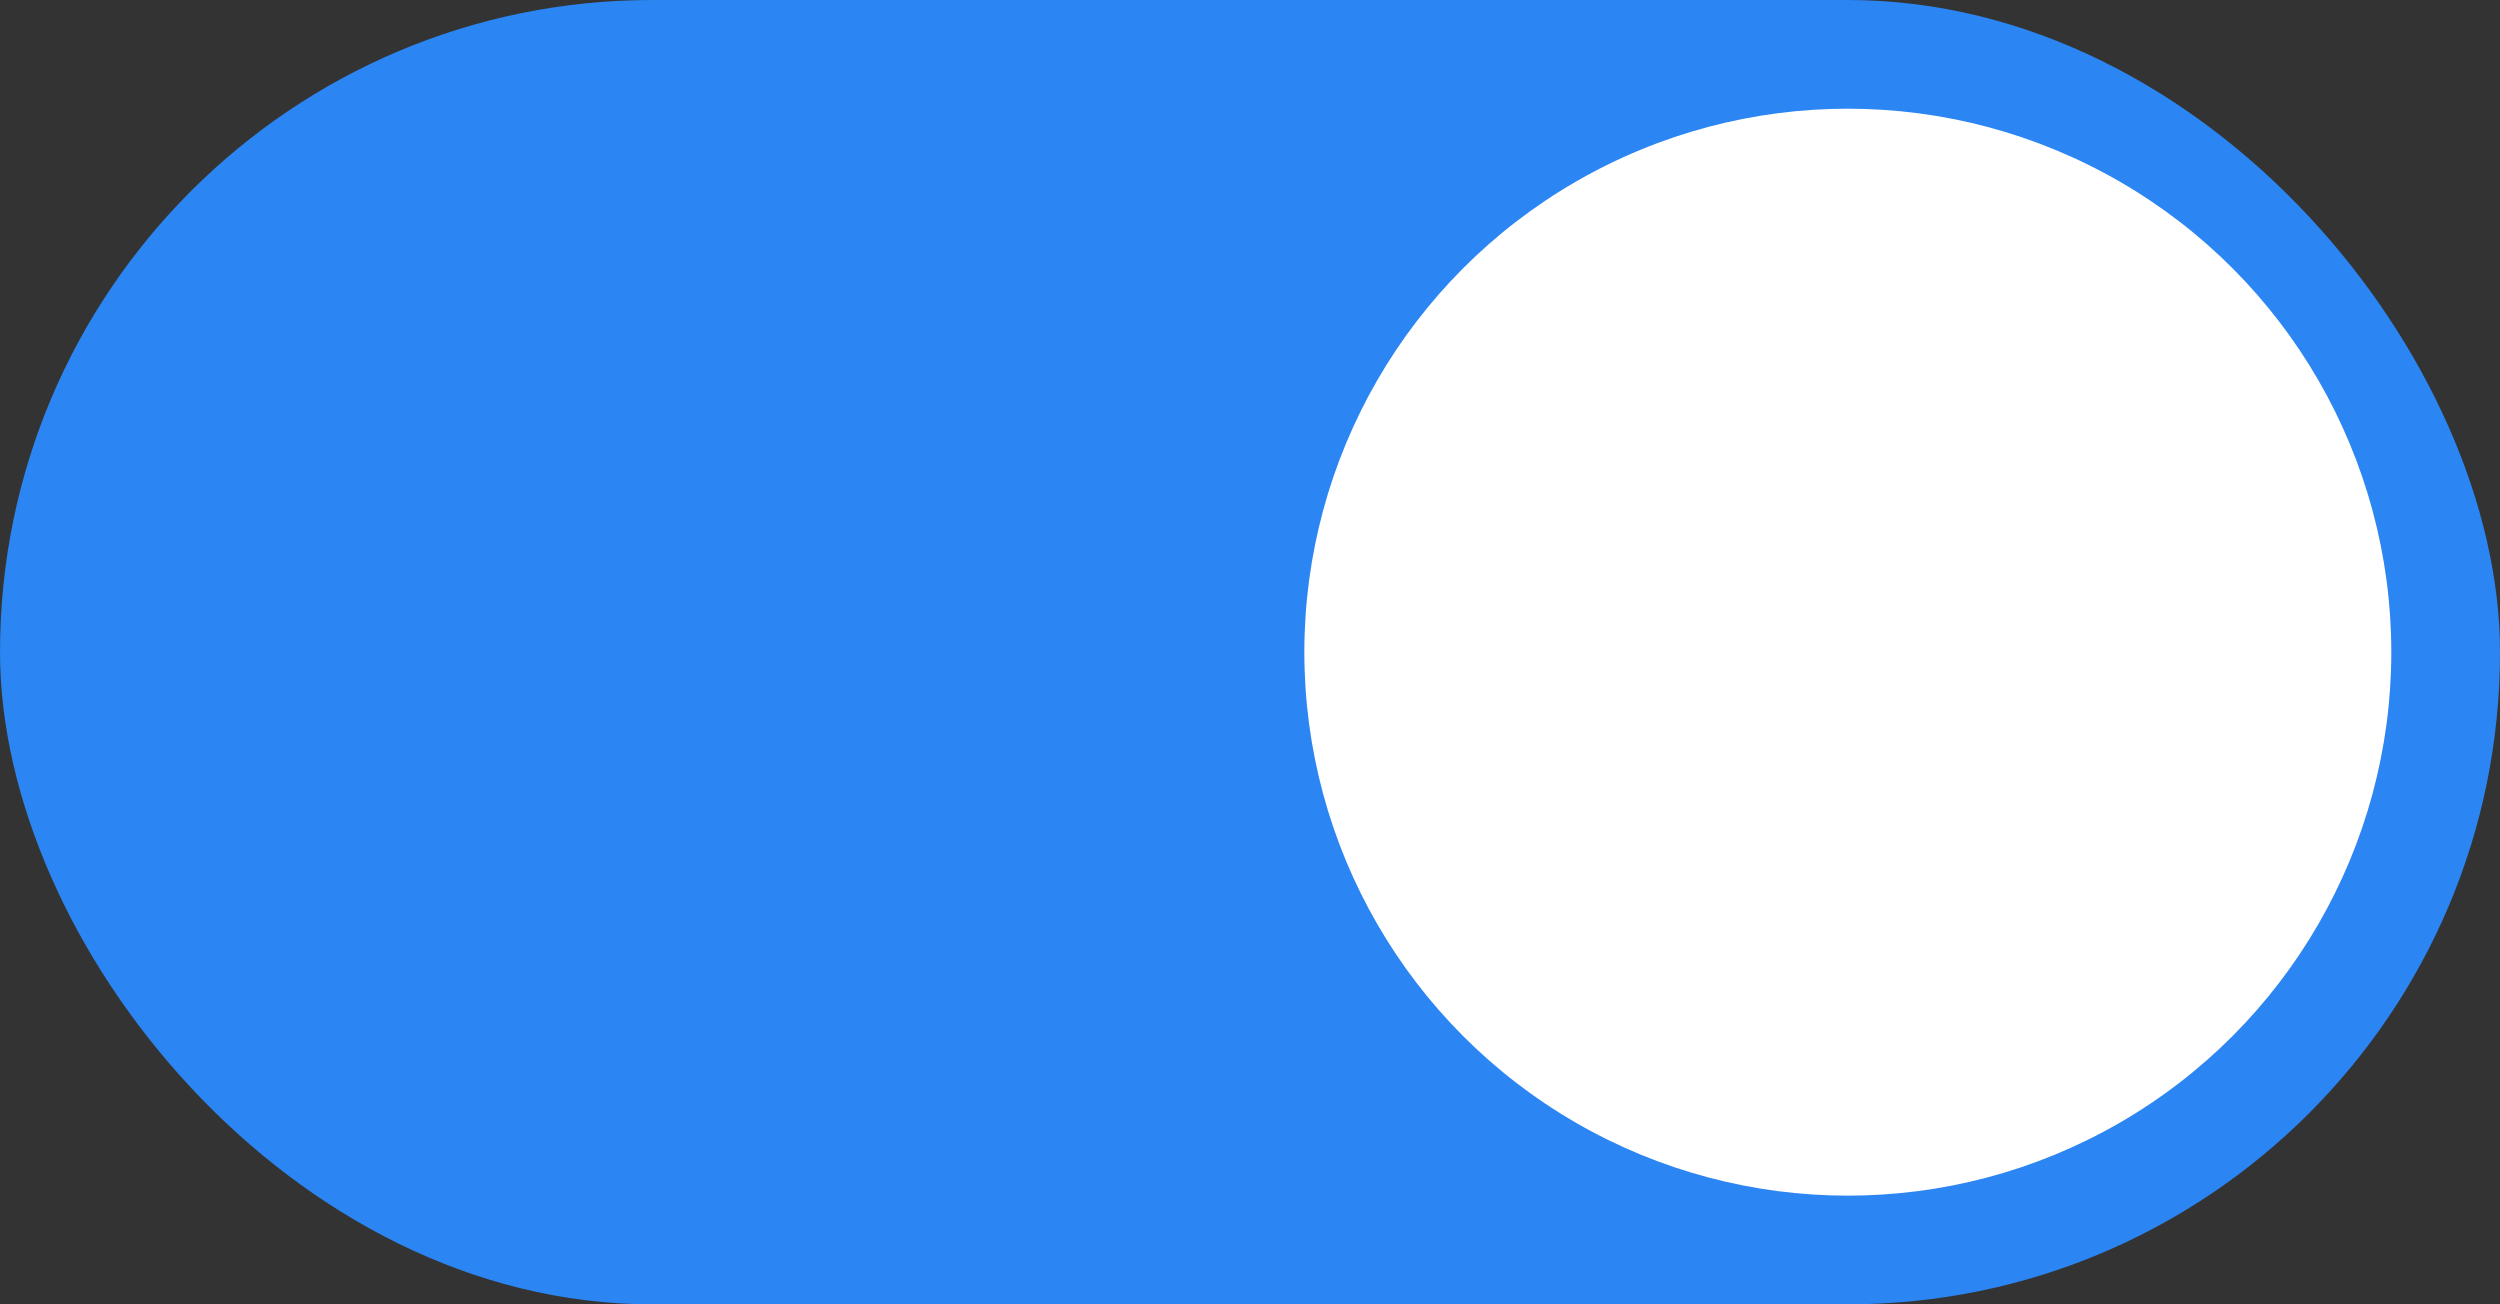 <?xml version="1.0" encoding="UTF-8"?> <svg xmlns="http://www.w3.org/2000/svg" width="46" height="24" viewBox="0 0 46 24" fill="none"><rect x="0" y="0" width="46" height="24" fill="#333333" stroke="none"/> <rect width="46" height="24" rx="12" fill="#2B85F2"></rect> <circle cx="34" cy="12" r="10" fill="white"></circle> </svg> 